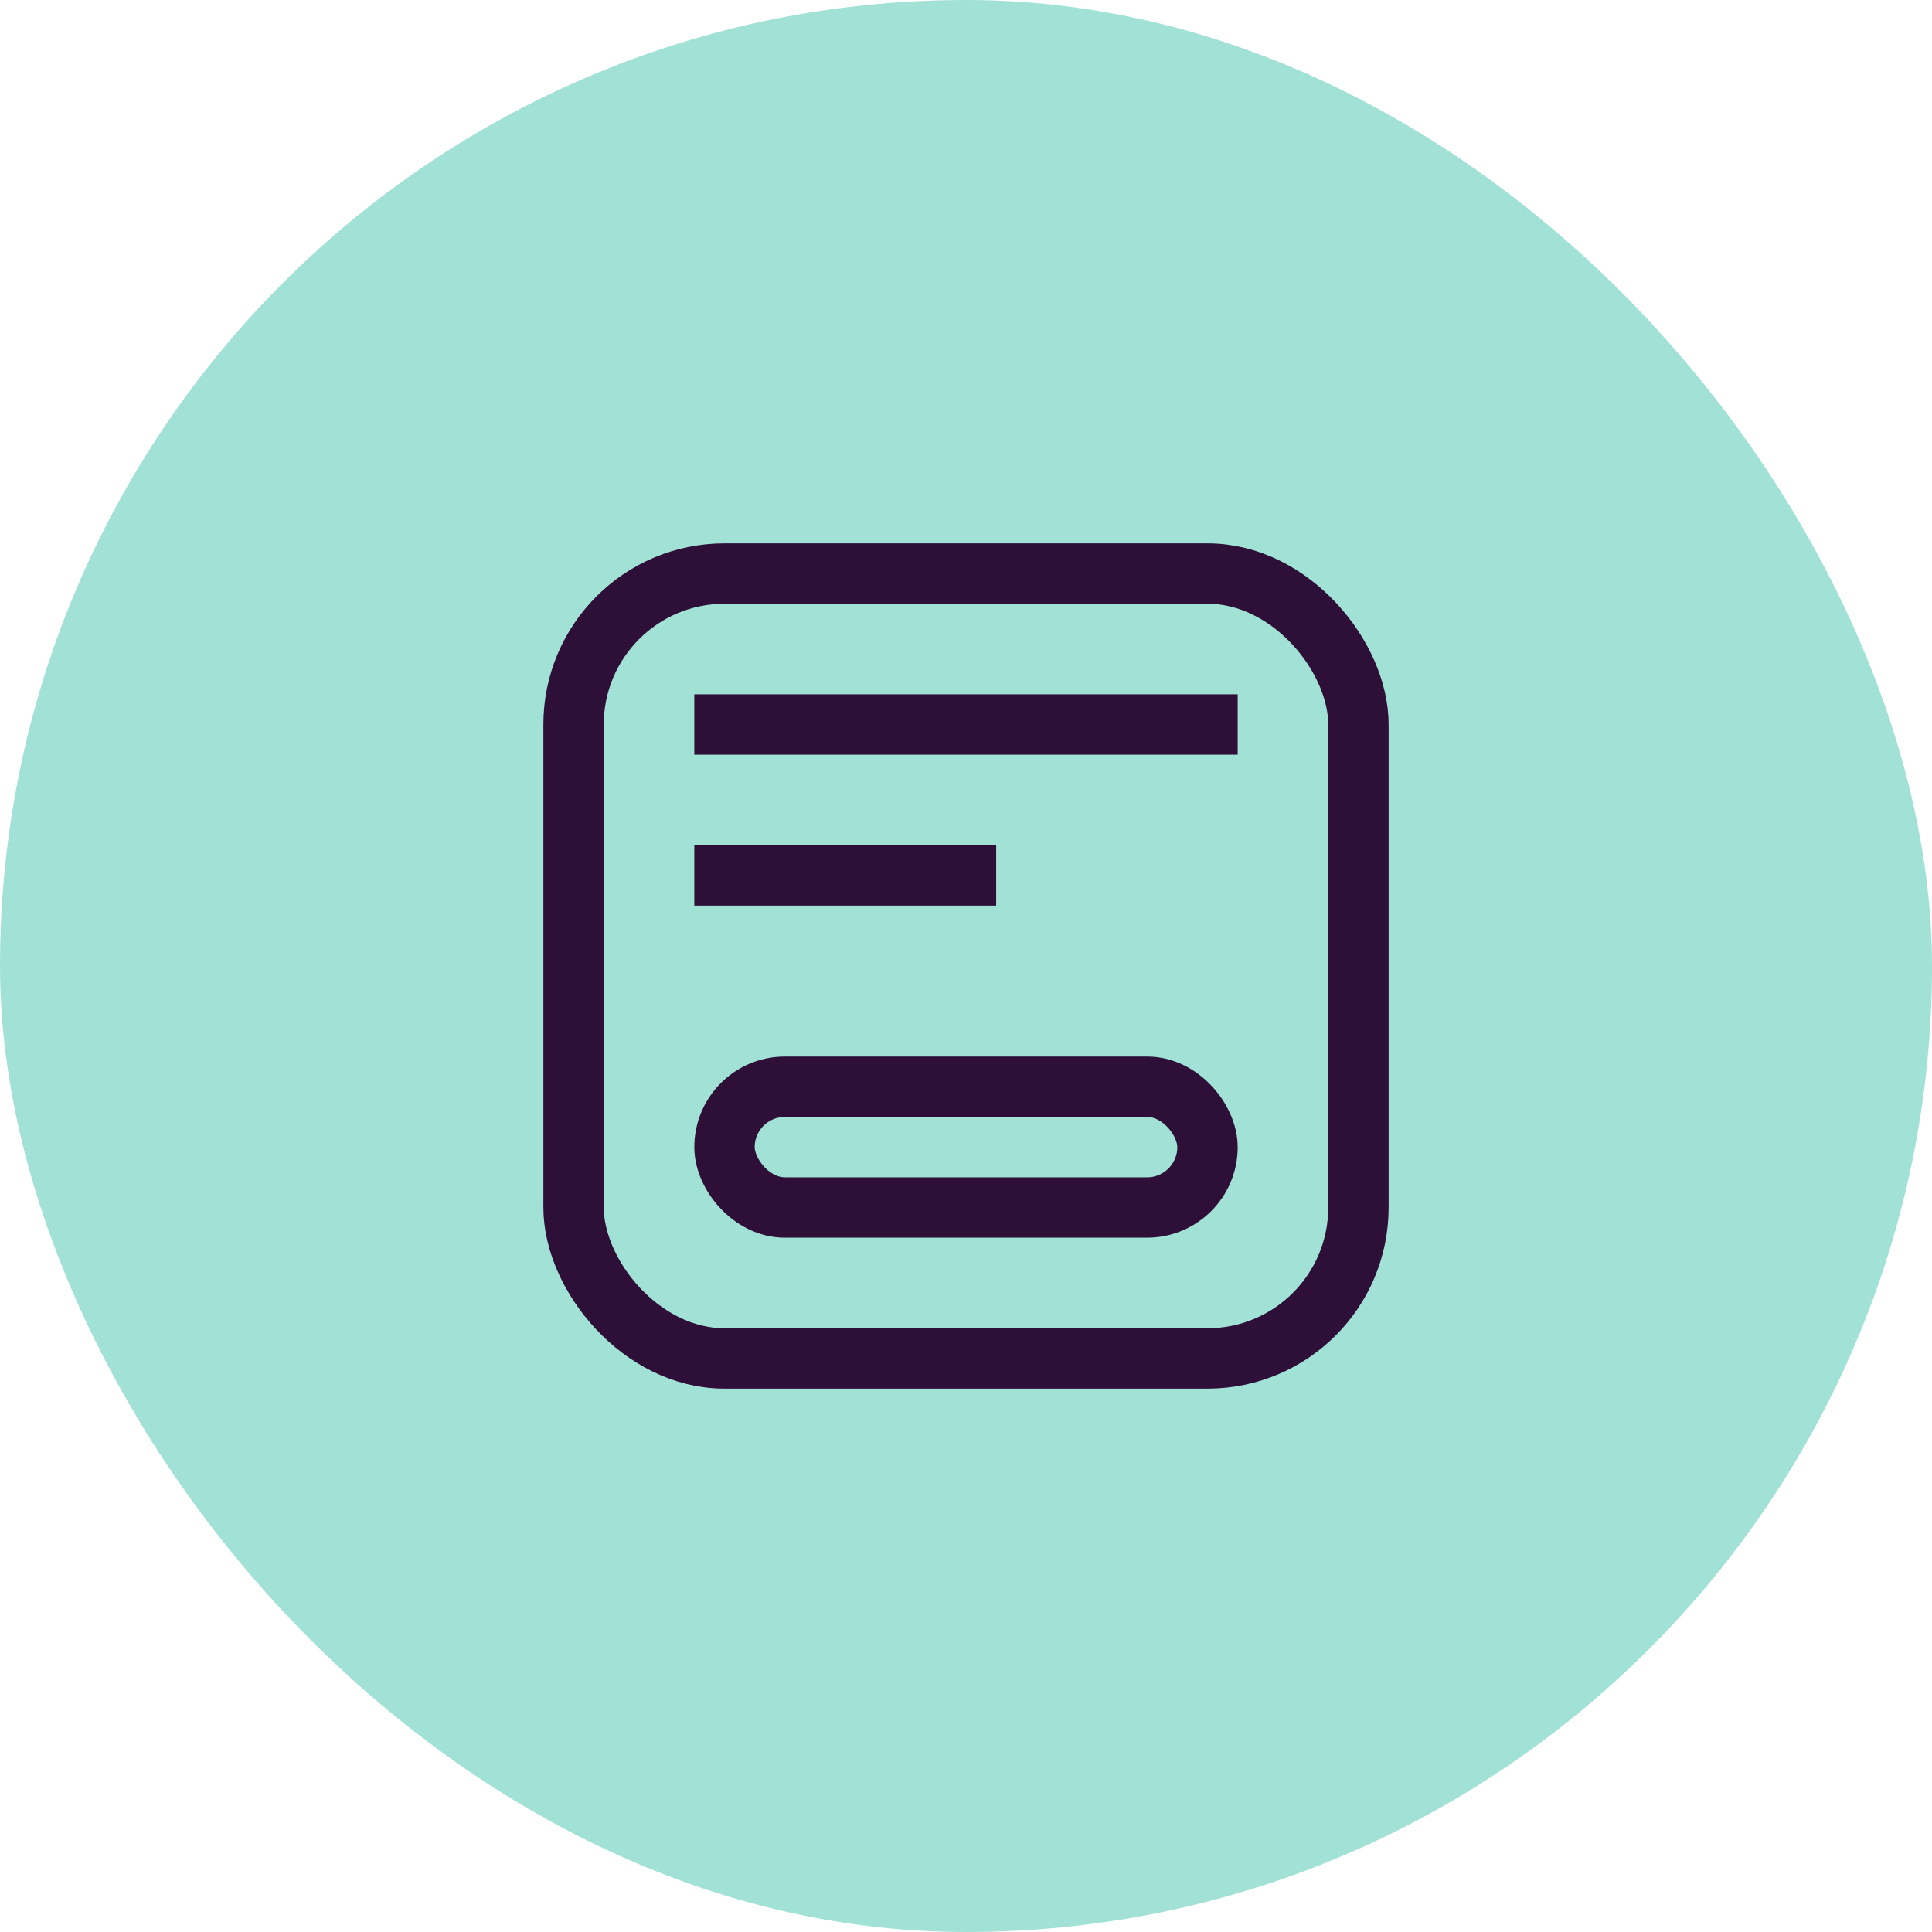<svg width="64" height="64" viewBox="0 0 64 64" fill="none" xmlns="http://www.w3.org/2000/svg">
<rect width="64" height="64" rx="32" fill="#A2E1D6"/>
<rect x="19" y="19" width="26" height="26" rx="5" stroke="#2D0F37" stroke-width="2"/>
<rect x="24" y="36" width="16" height="4" rx="2" stroke="#2D0F37" stroke-width="2"/>
<rect x="23" y="28" width="10" height="2" fill="#2D0F37"/>
<rect x="23" y="23" width="18" height="2" fill="#2D0F37"/>
</svg>
